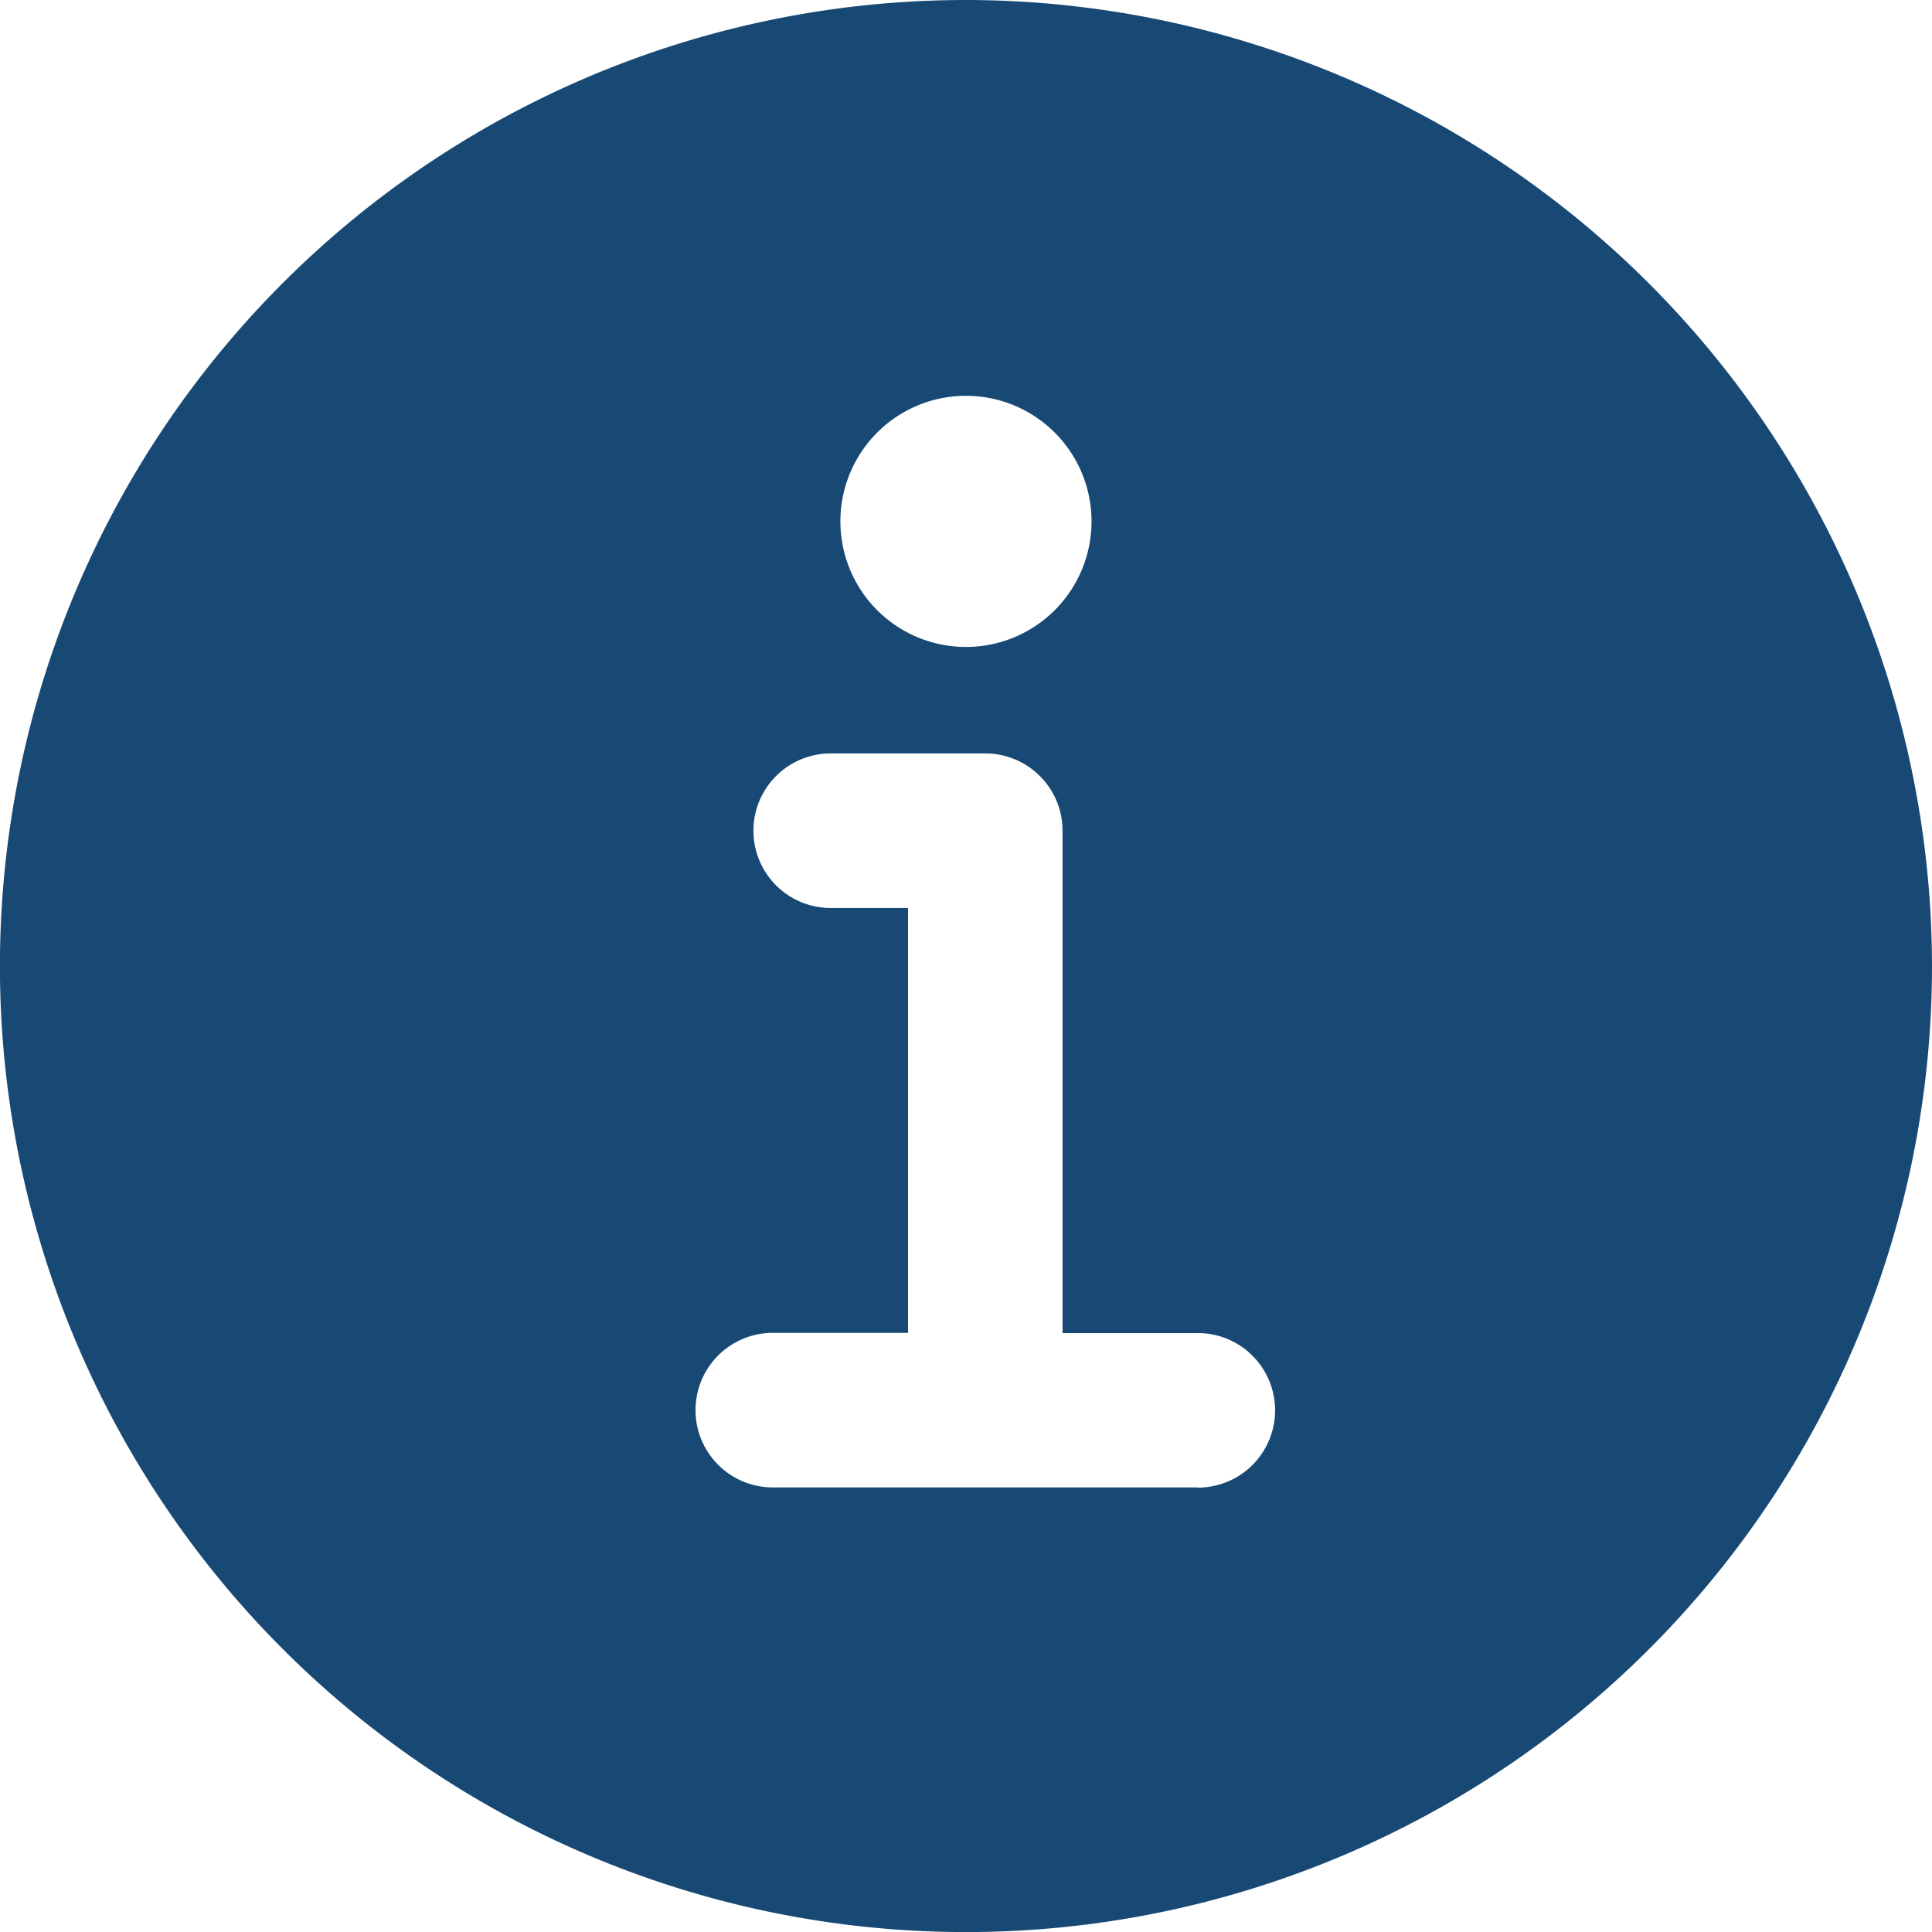 <svg xmlns="http://www.w3.org/2000/svg" width="28.125" height="28.125" viewBox="0 0 28.125 28.125">
  <path id="Icon_ion-information-circle" data-name="Icon ion-information-circle" d="M18,3.938A14.063,14.063,0,1,0,32.063,18,14.078,14.078,0,0,0,18,3.938ZM18,9.7a1.828,1.828,0,1,1-1.828,1.828A1.828,1.828,0,0,1,18,9.7Zm3.375,15.891H15.188a1.125,1.125,0,0,1,0-2.25h1.969V17.156H16.031a1.125,1.125,0,0,1,0-2.25h2.25a1.125,1.125,0,0,1,1.125,1.125v7.313h1.969a1.125,1.125,0,0,1,0,2.25Z" transform="translate(-3.938 -3.938)" fill="#184974"/>
</svg>

